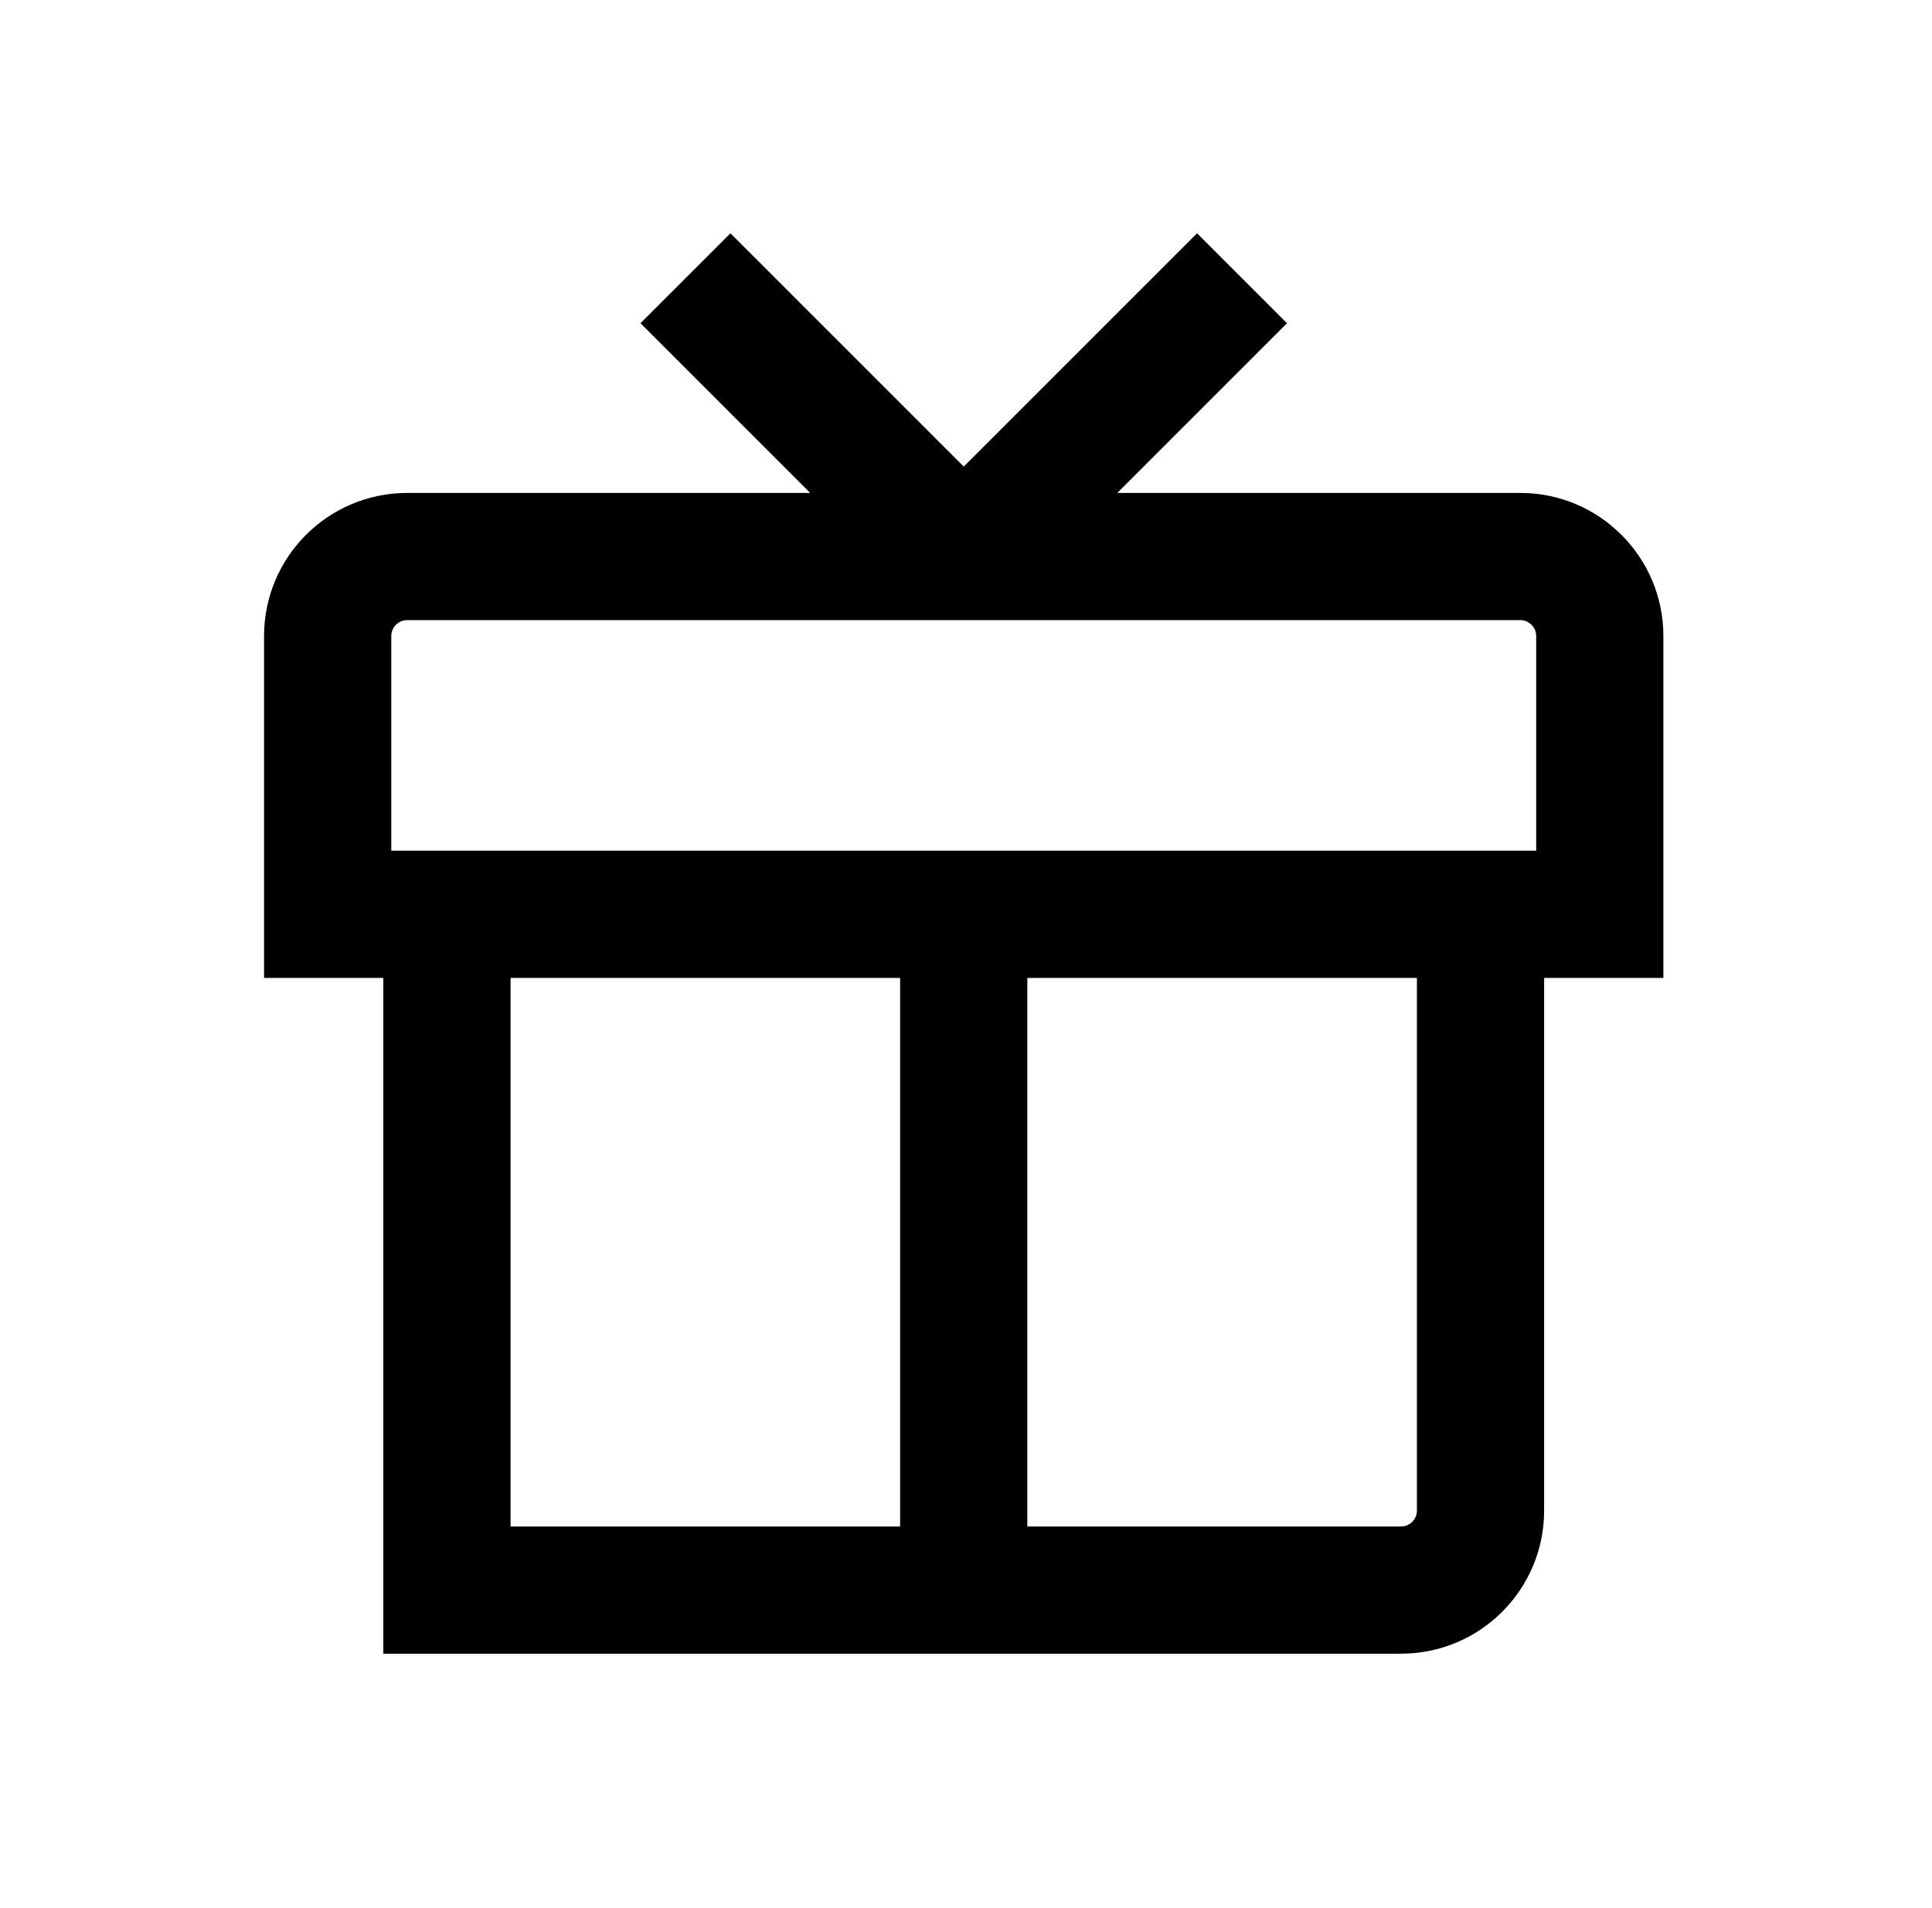 <svg xmlns="http://www.w3.org/2000/svg" fill="none" viewBox="0 0 81 80" height="80" width="81">
<path fill="black" d="M63.738 20.667H46.843L53.957 13.552L50.186 9.781L40.405 19.562L30.624 9.781L26.852 13.552L33.967 20.667H17.071C13.758 20.667 11.071 23.353 11.071 26.667V38.333V41H13.738H16.071V66.667V69.333H18.738H40.405H58.738C62.052 69.333 64.738 66.647 64.738 63.333V41H67.071H69.738V38.333V26.667C69.738 23.353 67.052 20.667 63.738 20.667ZM16.405 26.667C16.405 26.299 16.703 26 17.071 26H40.405H63.738C64.106 26 64.405 26.299 64.405 26.667V35.667H16.405V26.667ZM21.405 64V41H37.738V64H21.405ZM43.071 64V41H59.405V63.333C59.405 63.702 59.106 64 58.738 64H43.071Z" clip-rule="evenodd" fill-rule="evenodd"></path>
</svg>
